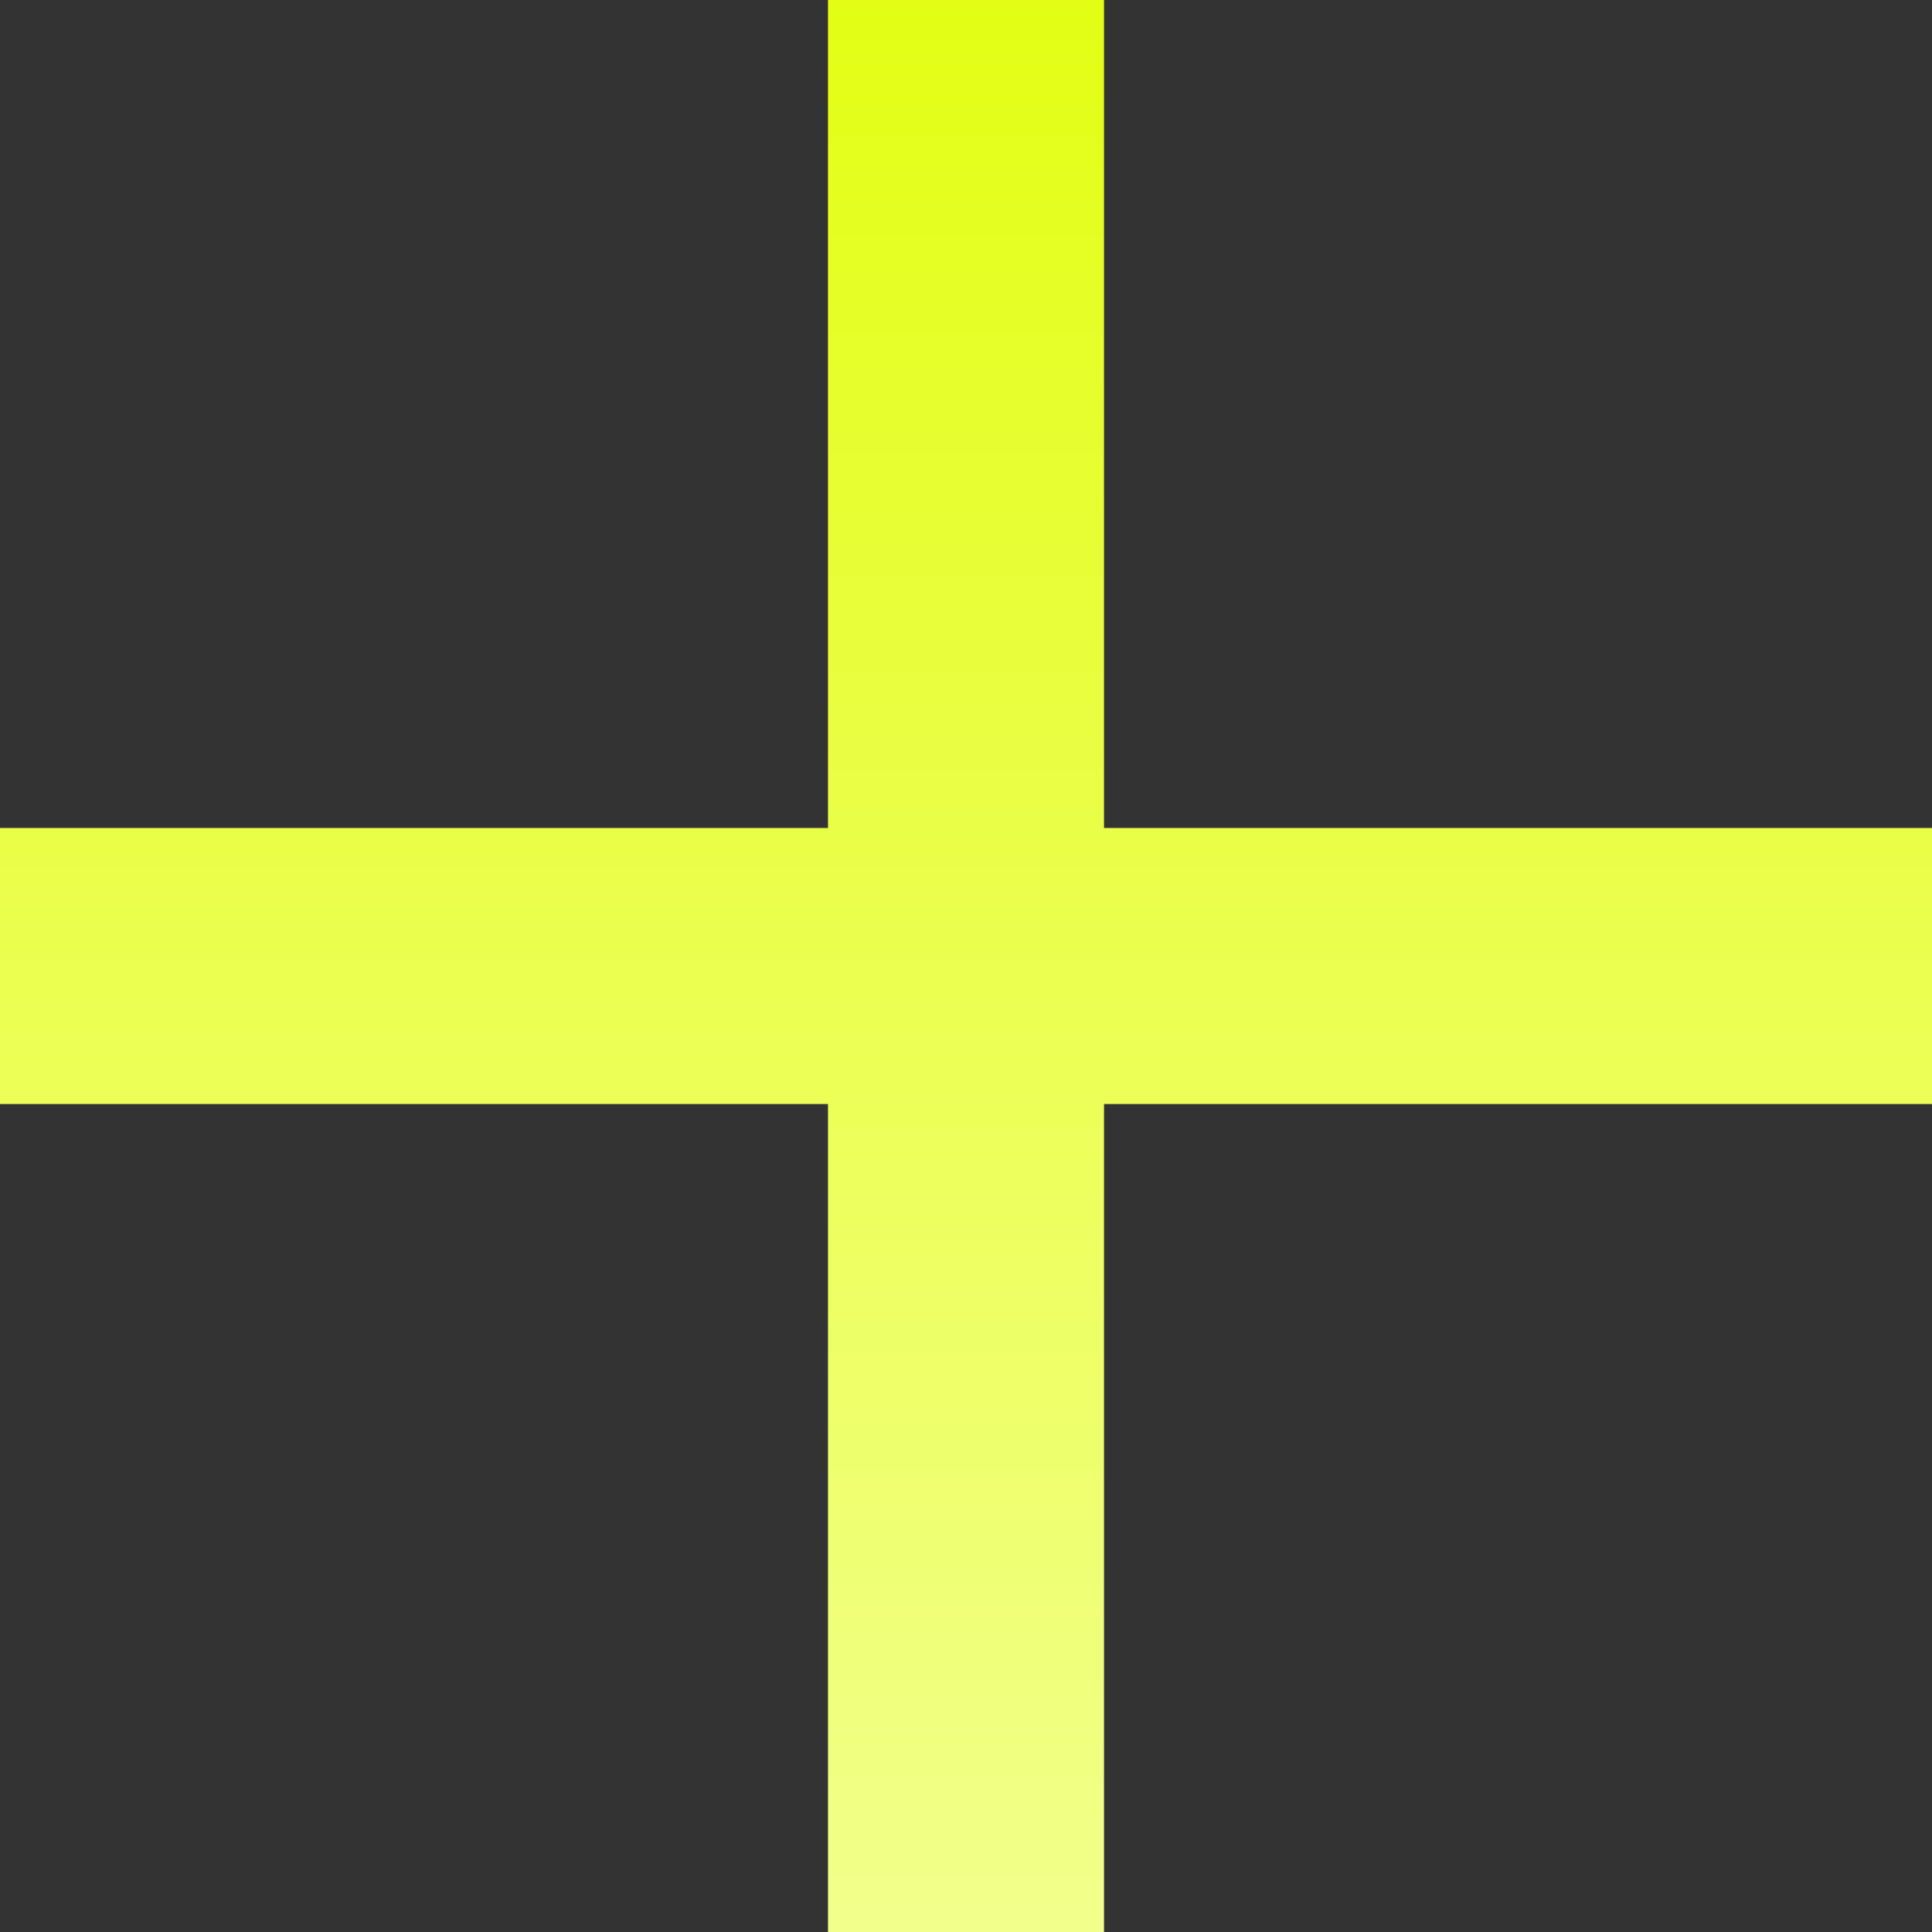 <svg width="37" height="37" viewBox="0 0 37 37" fill="none" xmlns="http://www.w3.org/2000/svg">
<rect x="0" y="0" width="37" height="37" fill="#333333" stroke="none"/>
<path d="M37 21.143H21.143V37H15.857V21.143H0V15.857H15.857V0H21.143V15.857H37V21.143Z" fill="url(#paint0_linear_20_8)"/>
<defs>
<linearGradient id="paint0_linear_20_8" x1="18.5" y1="0" x2="18.5" y2="37" gradientUnits="userSpaceOnUse">
<stop stop-color="#E3FE14"/>
<stop offset="1" stop-color="#F2FF8B"/>
</linearGradient>
</defs>
</svg>
